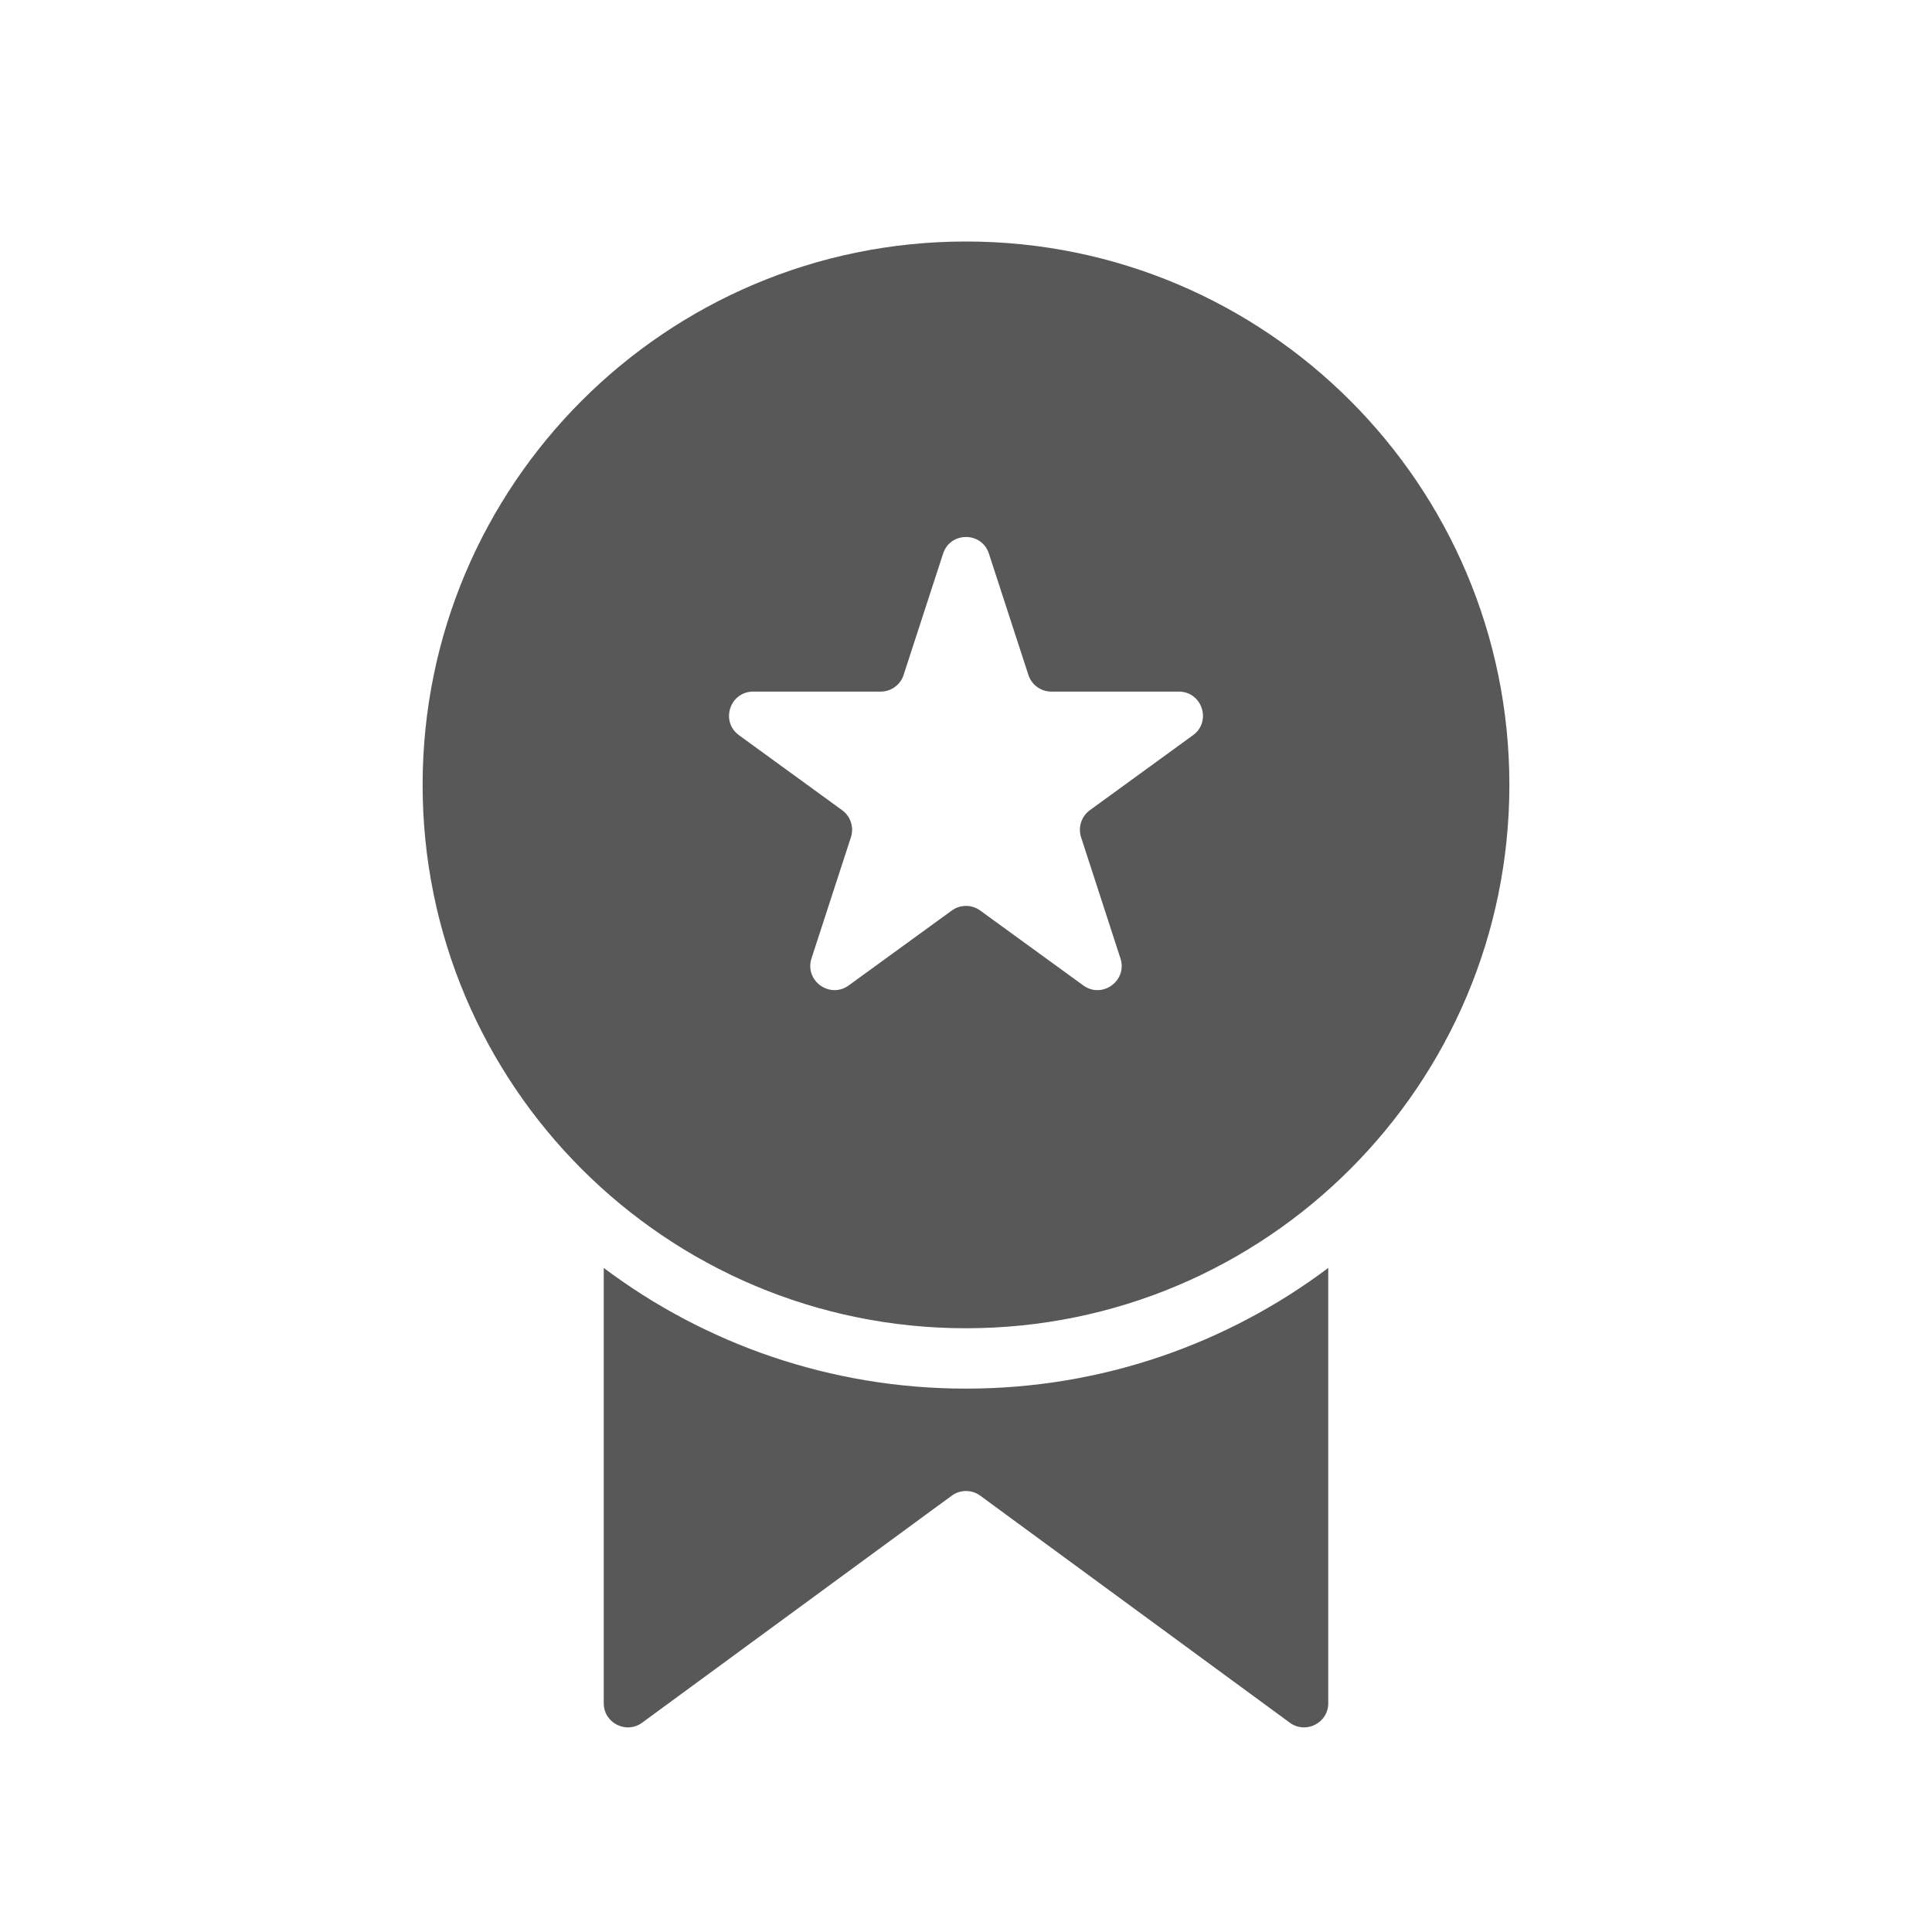 <svg width="32" height="32" viewBox="0 0 32 32" fill="none" xmlns="http://www.w3.org/2000/svg">
<path fill-rule="evenodd" clip-rule="evenodd" d="M25 13C25 17.971 20.971 22 16 22C11.029 22 7 17.971 7 13C7 8.029 11.029 4 16 4C20.971 4 25 8.029 25 13ZM16.38 9.171L17.033 11.178C17.086 11.343 17.24 11.455 17.413 11.455H19.524C19.912 11.455 20.073 11.951 19.759 12.178L18.052 13.419C17.911 13.521 17.853 13.702 17.906 13.867L18.558 15.874C18.678 16.243 18.256 16.549 17.943 16.322L16.235 15.081C16.095 14.979 15.905 14.979 15.765 15.081L14.057 16.322C13.743 16.549 13.322 16.243 13.441 15.874L14.094 13.867C14.147 13.702 14.089 13.521 13.948 13.419L12.241 12.178C11.927 11.951 12.088 11.455 12.476 11.455H14.587C14.76 11.455 14.914 11.343 14.967 11.178L15.62 9.171C15.739 8.802 16.261 8.802 16.38 9.171ZM10 28.211V21.001C11.671 22.256 13.749 23 16 23C18.251 23 20.329 22.256 22 21.001V28.211C22 28.538 21.628 28.727 21.363 28.533L16.236 24.773C16.096 24.67 15.904 24.67 15.764 24.773L10.636 28.533C10.372 28.727 10 28.538 10 28.211Z" fill="#585858"/>
</svg>
